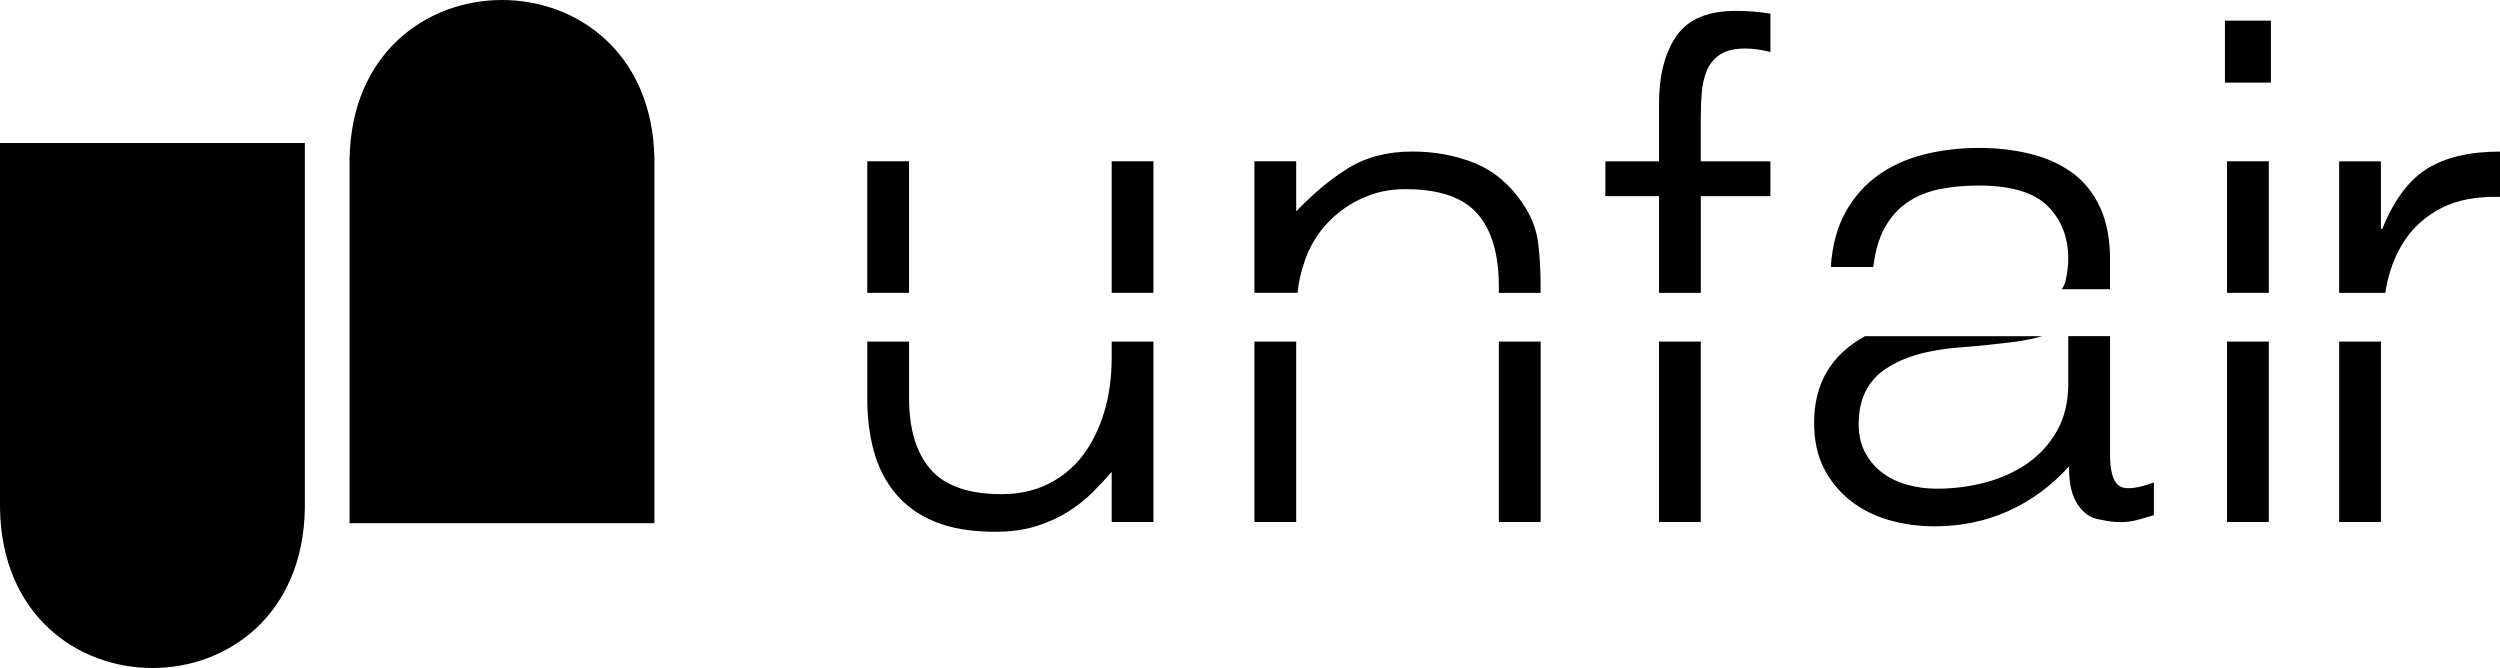 <svg viewBox="0 0 1381 369" xmlns="http://www.w3.org/2000/svg" data-name="レイヤー 2" id="_レイヤー_2">
  <g data-name="レイヤー 1" id="_レイヤー_1-2">
    <rect height="72.66" width="23.08" y="89.1" x="614.09"></rect>
    <path d="M614.09,197.57c0,11.03-1.41,21.16-4.23,30.39-2.82,9.23-6.8,17.18-11.92,23.85-5.13,6.67-11.48,11.86-19.04,15.58-7.57,3.72-16.09,5.58-25.58,5.58-18.21,0-31.29-4.55-39.23-13.65-7.95-9.1-11.92-22.24-11.92-39.43v-31.19h-23.08v31.58c0,10.52,1.21,20.19,3.65,29.04,2.43,8.85,6.41,16.6,11.92,23.27,5.51,6.67,12.75,11.86,21.73,15.58,8.97,3.71,20.13,5.58,33.47,5.58,8.71,0,16.41-1.09,23.08-3.27,6.67-2.17,12.5-4.87,17.5-8.08,5-3.2,9.42-6.73,13.27-10.58s7.31-7.56,10.38-11.16v27.7h23.08v-99.66h-23.08v8.88Z"></path>
    <rect height="72.66" width="23.08" y="89.1" x="479.08"></rect>
    <rect height="99.66" width="23.08" y="188.69" x="827.96"></rect>
    <path d="M721.02,143.34c1.79-5.13,4.36-10,7.69-14.62,3.33-4.62,7.37-8.71,12.12-12.31,4.74-3.59,10.06-6.47,15.96-8.65,5.89-2.17,12.43-3.27,19.62-3.27,18.46,0,31.67,4.49,39.62,13.46,7.95,8.98,11.93,22.44,11.93,40.39v3.43h23.08v-3.81c0-8.2-.45-16.09-1.35-23.66-.9-7.56-3.79-14.94-8.65-22.12-7.18-10.51-16.03-17.89-26.54-22.12-10.52-4.23-21.93-6.35-34.24-6.35-13.85,0-25.71,3.08-35.58,9.23-9.88,6.15-19.42,14.1-28.66,23.85v-27.69h-23.08v72.66h23.85c.51-5.88,1.92-12.03,4.23-18.43Z"></path>
    <rect height="99.66" width="23.08" y="188.69" x="692.94"></rect>
    <rect height="99.66" width="23.08" y="188.69" x="916.43"></rect>
    <path d="M939.51,108.34h38.46v-19.23h-38.46v-24.62c0-4.61.19-9.17.58-13.65.39-4.48,1.35-8.52,2.88-12.12,1.54-3.59,3.97-6.47,7.31-8.65,3.33-2.18,7.94-3.27,13.85-3.27,4.1,0,8.71.64,13.85,1.92V7.56c-3.08-.51-6.15-.9-9.23-1.15-3.08-.25-6.41-.39-10-.39-15.39,0-26.29,4.61-32.7,13.85-6.41,9.23-9.62,21.8-9.62,37.69v31.54h-29.62v19.23h29.62v53.43h23.08v-53.43Z"></path>
    <rect height="99.66" width="23.08" y="188.69" x="1230.21"></rect>
    <rect height="34.23" width="25.39" y="11.4" x="1229.05"></rect>
    <rect height="72.66" width="23.08" y="89.1" x="1230.21"></rect>
    <path d="M1142.52,211.88c0,10-2.06,18.66-6.15,25.96-4.1,7.31-9.56,13.34-16.35,18.08-6.8,4.75-14.56,8.27-23.27,10.58-8.72,2.31-17.69,3.46-26.93,3.46-5.38,0-10.71-.7-15.96-2.11-5.26-1.41-9.88-3.59-13.85-6.54-3.98-2.94-7.18-6.67-9.62-11.15-2.44-4.48-3.65-9.81-3.65-15.96,0-13.59,4.93-23.72,14.81-30.39,9.87-6.66,23.66-10.64,41.35-11.92,10-.77,20-1.79,30-3.08,5.16-.66,10.27-1.7,15.36-3.11h-98.04c-18.73,10.33-28.1,26.23-28.1,47.73,0,9.75,1.79,18.14,5.38,25.19,3.59,7.06,8.46,13.02,14.62,17.89,6.15,4.87,13.27,8.46,21.35,10.77,8.08,2.31,16.47,3.46,25.19,3.46,14.62,0,28.21-2.82,40.77-8.46,12.56-5.64,23.72-13.85,33.47-24.62,0,3.59.25,6.99.77,10.19.51,3.21,1.47,6.15,2.88,8.85,1.41,2.69,3.27,5,5.58,6.92,2.31,1.92,5.38,3.14,9.23,3.65,3.33.77,6.79,1.15,10.39,1.15,3.33,0,6.73-.52,10.19-1.54,3.46-1.03,6.09-1.79,7.88-2.31v-18.08c-9.75,3.59-16.22,4.17-19.42,1.73-3.21-2.43-4.81-8.14-4.81-17.12v-65.43h-23.08v26.19Z"></path>
    <path d="M1165.6,143.64c0-11.54-1.86-21.28-5.58-29.23-3.72-7.94-8.85-14.29-15.39-19.04-6.54-4.74-14.23-8.2-23.08-10.39-8.85-2.17-18.27-3.27-28.27-3.27-10.77,0-20.96,1.22-30.58,3.65-9.62,2.44-18.08,6.29-25.39,11.54-7.31,5.26-13.27,12.06-17.89,20.39-4.62,8.34-7.31,18.4-8.08,30.2h23.46c1.02-8.71,3.14-15.96,6.35-21.73,3.2-5.77,7.31-10.39,12.31-13.85,5-3.46,10.83-5.9,17.5-7.31,6.67-1.41,13.97-2.11,21.92-2.11,17.95,0,30.71,3.79,38.27,11.35,7.56,7.57,11.35,17.25,11.35,29.04,0,3.59-.45,7.5-1.35,11.73-.42,1.99-1.19,3.7-2.26,5.16h26.69v-16.12Z"></path>
    <path d="M1292.15,288.35h23.08v-97.7c0-.66.04-1.3.04-1.96h-23.12v99.66Z"></path>
    <path d="M1318.11,158.92c1.92-10.13,5.38-18.91,10.39-26.35,5-7.43,11.73-13.33,20.19-17.69,8.46-4.36,19.23-6.41,32.31-6.15v-25c-16.67,0-30.07,3.14-40.2,9.42-10.13,6.29-18.4,17.37-24.81,33.27h-.77v-37.31h-23.08v72.66h25.5c.16-.95.29-1.91.47-2.85Z"></path>
    <path d="M168.4,79v201.85c-1.89,117.55-166.53,117.53-168.4,0V79h168.4Z"></path>
    <path d="M361.5,87.85v201.15h-168.4V87.85c1.89-117.14,166.53-117.13,168.4,0Z"></path>
  </g>
</svg>